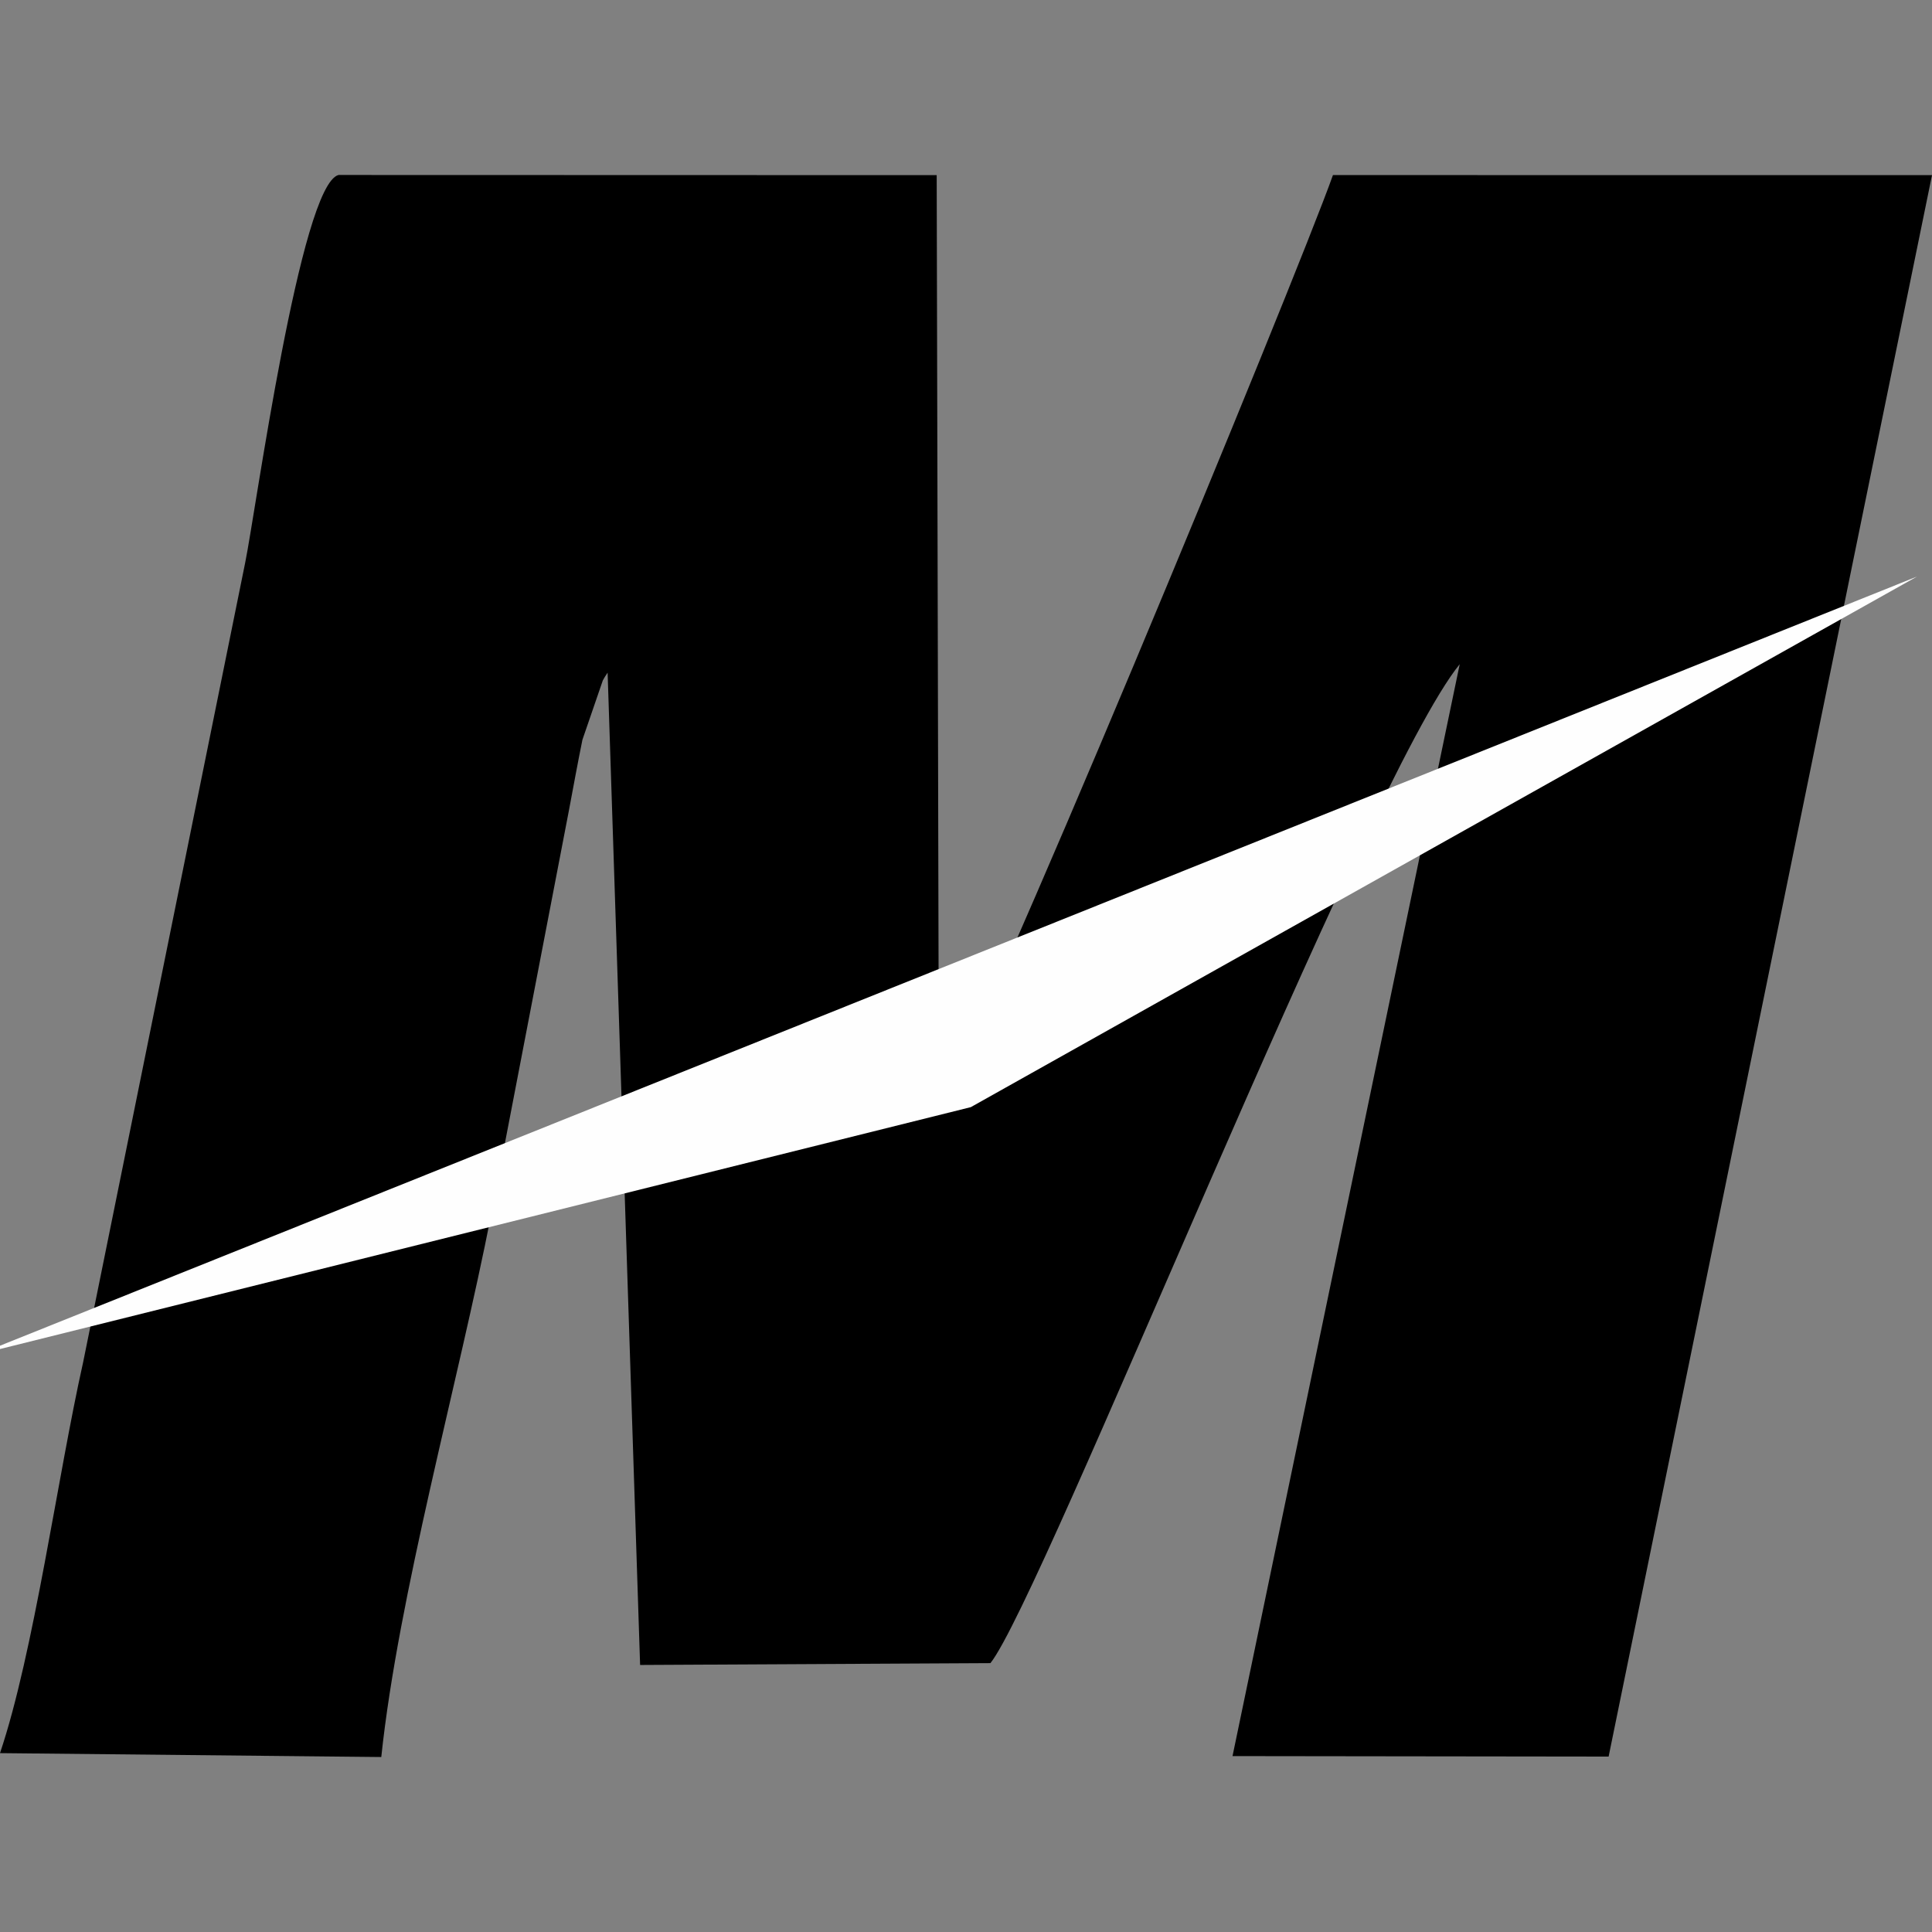 <?xml version="1.0" encoding="UTF-8"?>
<!DOCTYPE svg PUBLIC "-//W3C//DTD SVG 1.1//EN" "http://www.w3.org/Graphics/SVG/1.1/DTD/svg11.dtd">
<!-- Creator: CorelDRAW 2020 (64-Bit) -->
<svg xmlns="http://www.w3.org/2000/svg" xml:space="preserve" width="600px" height="600px" version="1.1" style="shape-rendering:geometricPrecision; text-rendering:geometricPrecision; image-rendering:optimizeQuality; fill-rule:evenodd; clip-rule:evenodd"
viewBox="0 0 600 600"
 xmlns:xlink="http://www.w3.org/1999/xlink"
 xmlns:xodm="http://www.corel.com/coreldraw/odm/2003">
 <rect x="0" y="0" width="600" height="600" fill="#808080" stroke="none"/>
 <defs>
  <style type="text/css">
   <![CDATA[
    .fil1 {fill:#FEFEFE}
    .fil0 {fill:black}
   ]]>
  </style>
 </defs>
 <g id="Warstwa_x0020_1">
  <path class="fil0" d="M0 544.45l118.41 1.21c5.29,-50.19 23.96,-116.6 34.15,-168.58l24.09 -125.22c1.47,-7.79 2.74,-14.82 4.23,-22.13l6.33 -18.42c0.32,-0.6 0.94,-1.64 1.49,-2.41l10.09 308.17 108.8 -0.57c16.21,-20.35 116.93,-274.99 145.74,-310.23l-70.56 339.1 116.8 0.15 100.43 -491.13 -186.04 -0.02c-11.37,32.07 -113.19,278.64 -122.38,288.05l-0.68 -288.03 -185.78 -0.05c-11.82,3.15 -25.73,104.59 -28.99,120.49l-50.33 248.31c-7.93,35.42 -15.25,89.99 -25.8,121.31z"/>
  <polygon class="fil1" points="-7.97,420.94 -5.59,419.98 -6.75,420.63 595.33,179.06 301.5,343.83 "/>
 </g>
</svg>
